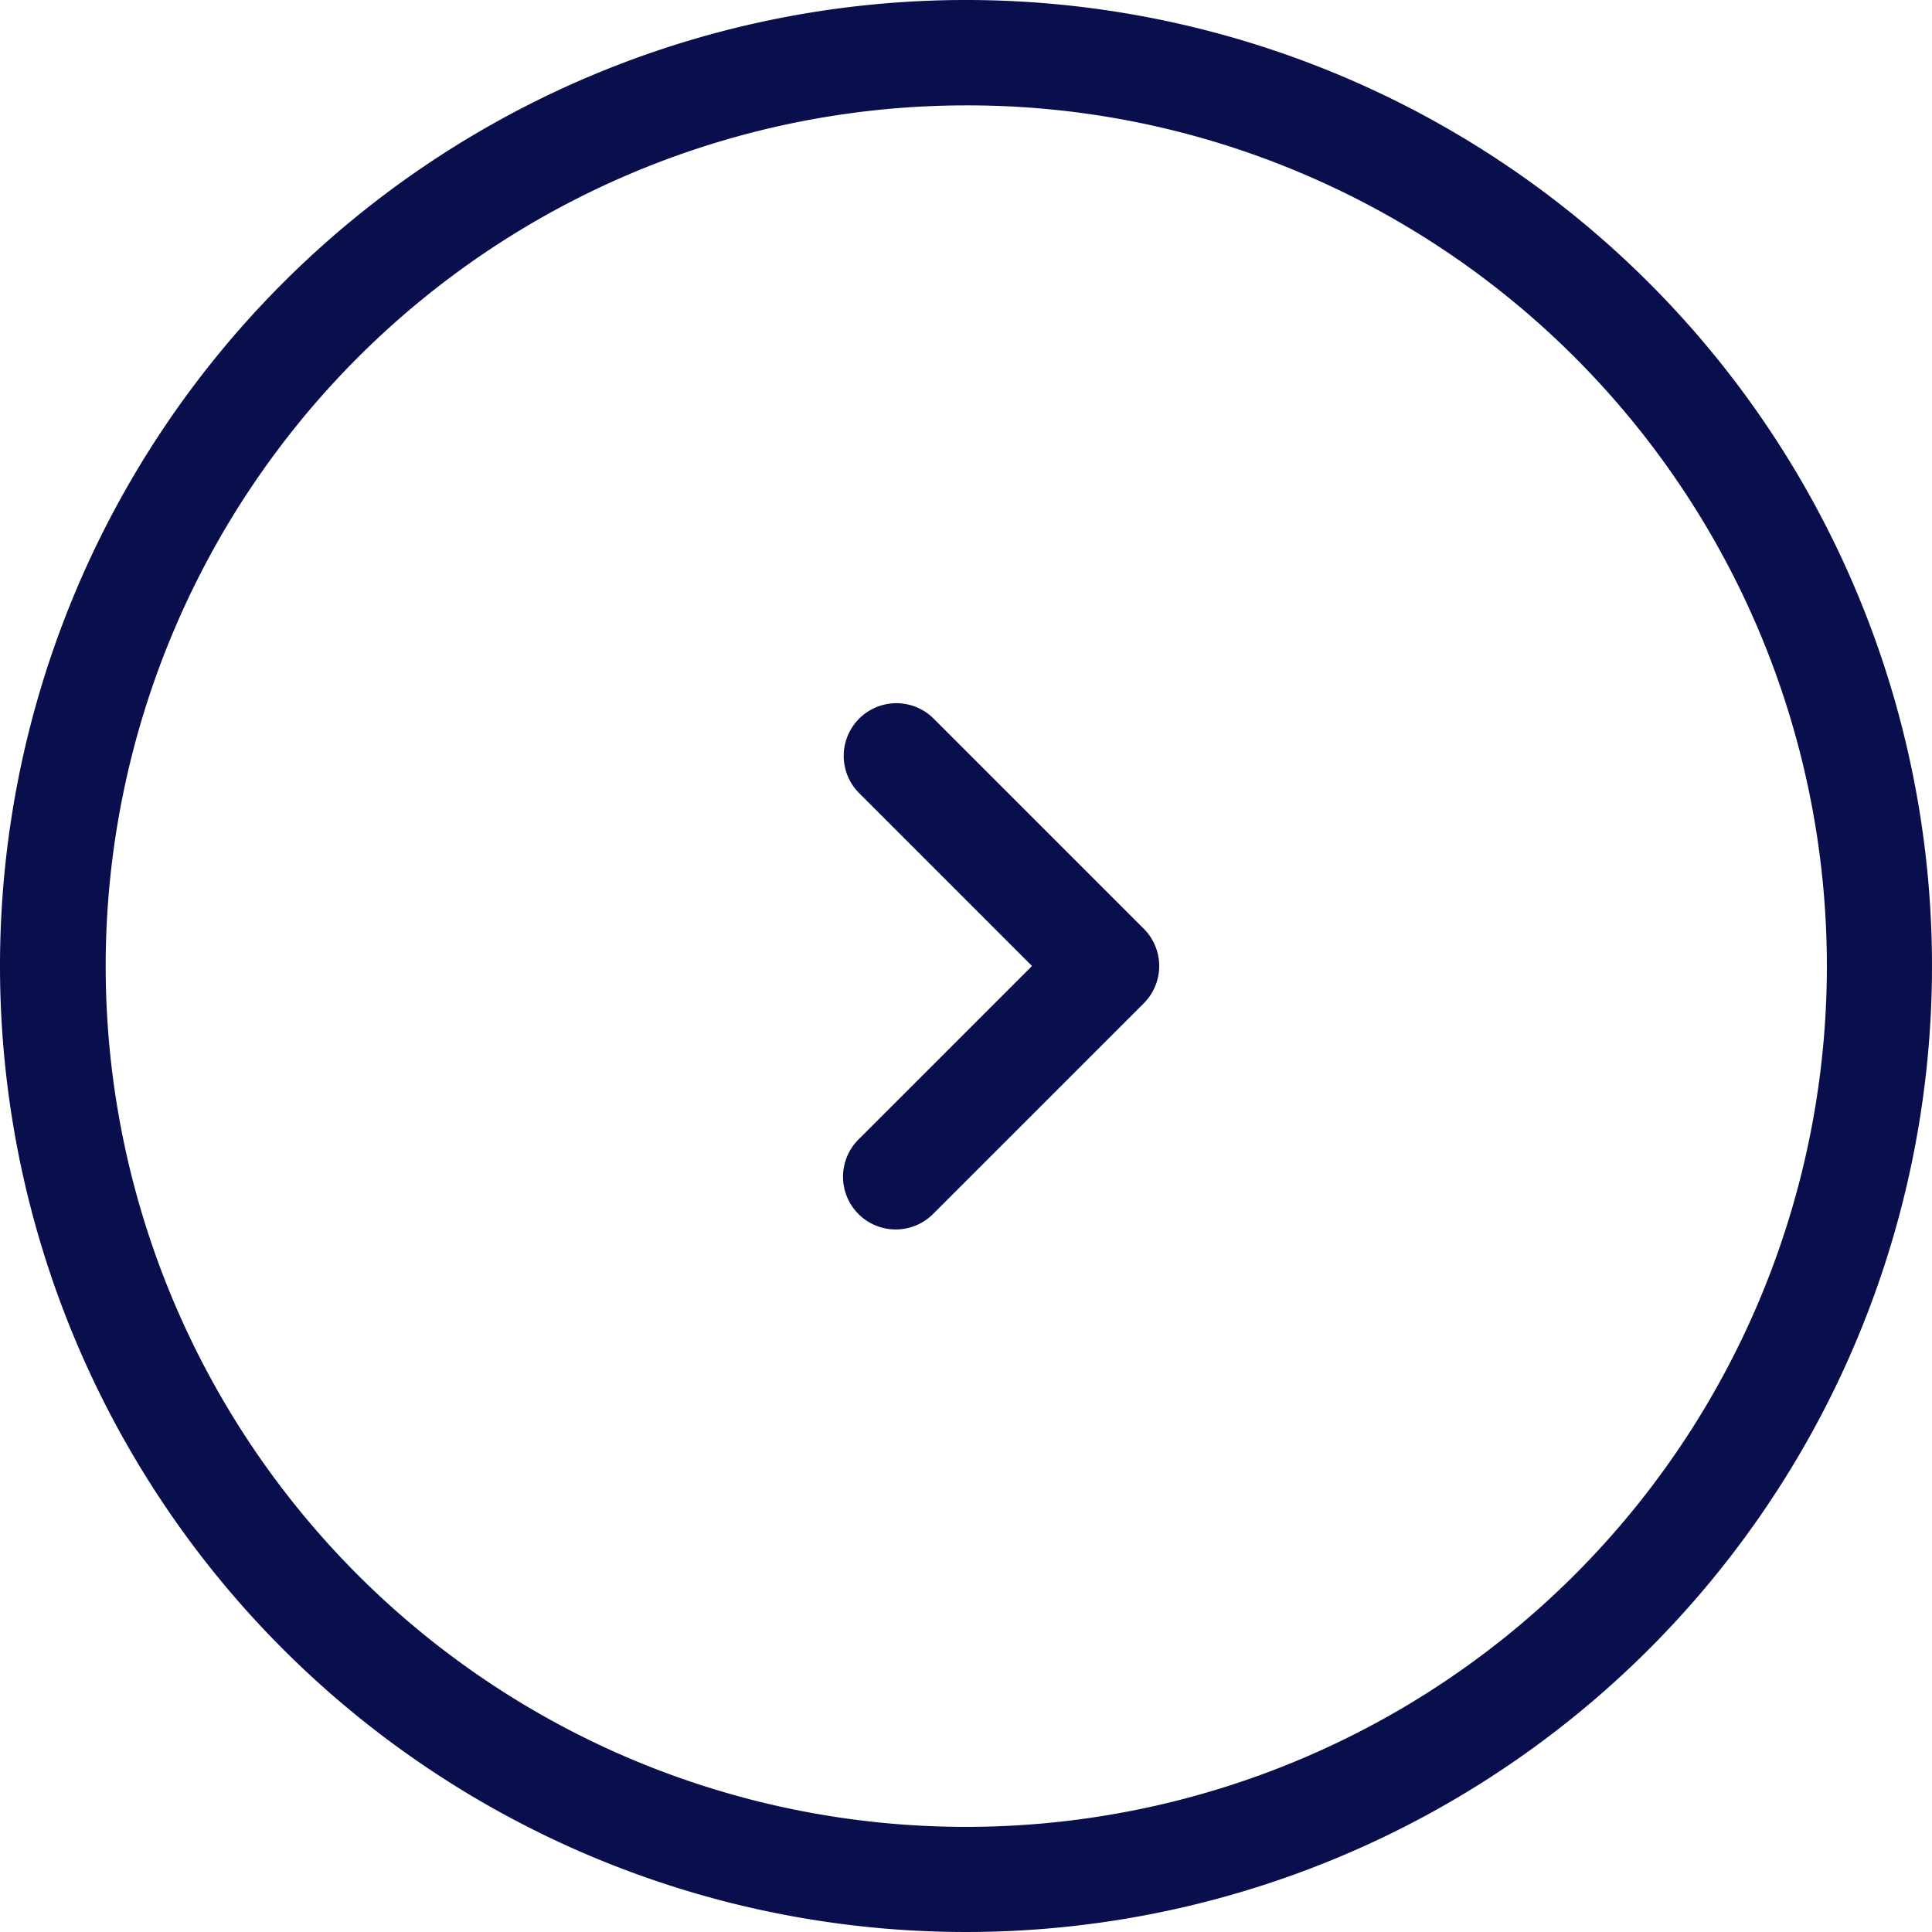 <svg xmlns="http://www.w3.org/2000/svg" width="55" height="55" viewBox="0 0 55 55">
  <g id="グループ_429" data-name="グループ 429" transform="translate(-776 -1728)">
    <g id="グループ_426" data-name="グループ 426" transform="translate(-177 -2)">
      <path id="楕円形_79" data-name="楕円形 79" d="M27.5,3a24.507,24.507,0,0,0-9.536,47.076A24.507,24.507,0,0,0,37.036,4.924,24.344,24.344,0,0,0,27.5,3m0-3A27.5,27.5,0,1,1,0,27.5,27.5,27.5,0,0,1,27.5,0Z" transform="translate(953 1730)" fill="#090e4c"/>
    </g>
    <g id="_121_arr_hoso" data-name="121_arr_hoso" transform="translate(776 1728)">
      <rect id="長方形_294" data-name="長方形 294" width="55" height="55" fill="none"/>
      <path id="パス_568" data-name="パス 568" d="M21,31.5a1.5,1.5,0,0,1-1.061-2.561L24.879,24l-4.939-4.939a1.5,1.5,0,0,1,2.121-2.121l6,6a1.5,1.5,0,0,1,0,2.121l-6,6A1.5,1.5,0,0,1,21,31.5Z" transform="translate(4.5 3.5)" fill="#090e4c"/>
    </g>
  </g>
</svg>
